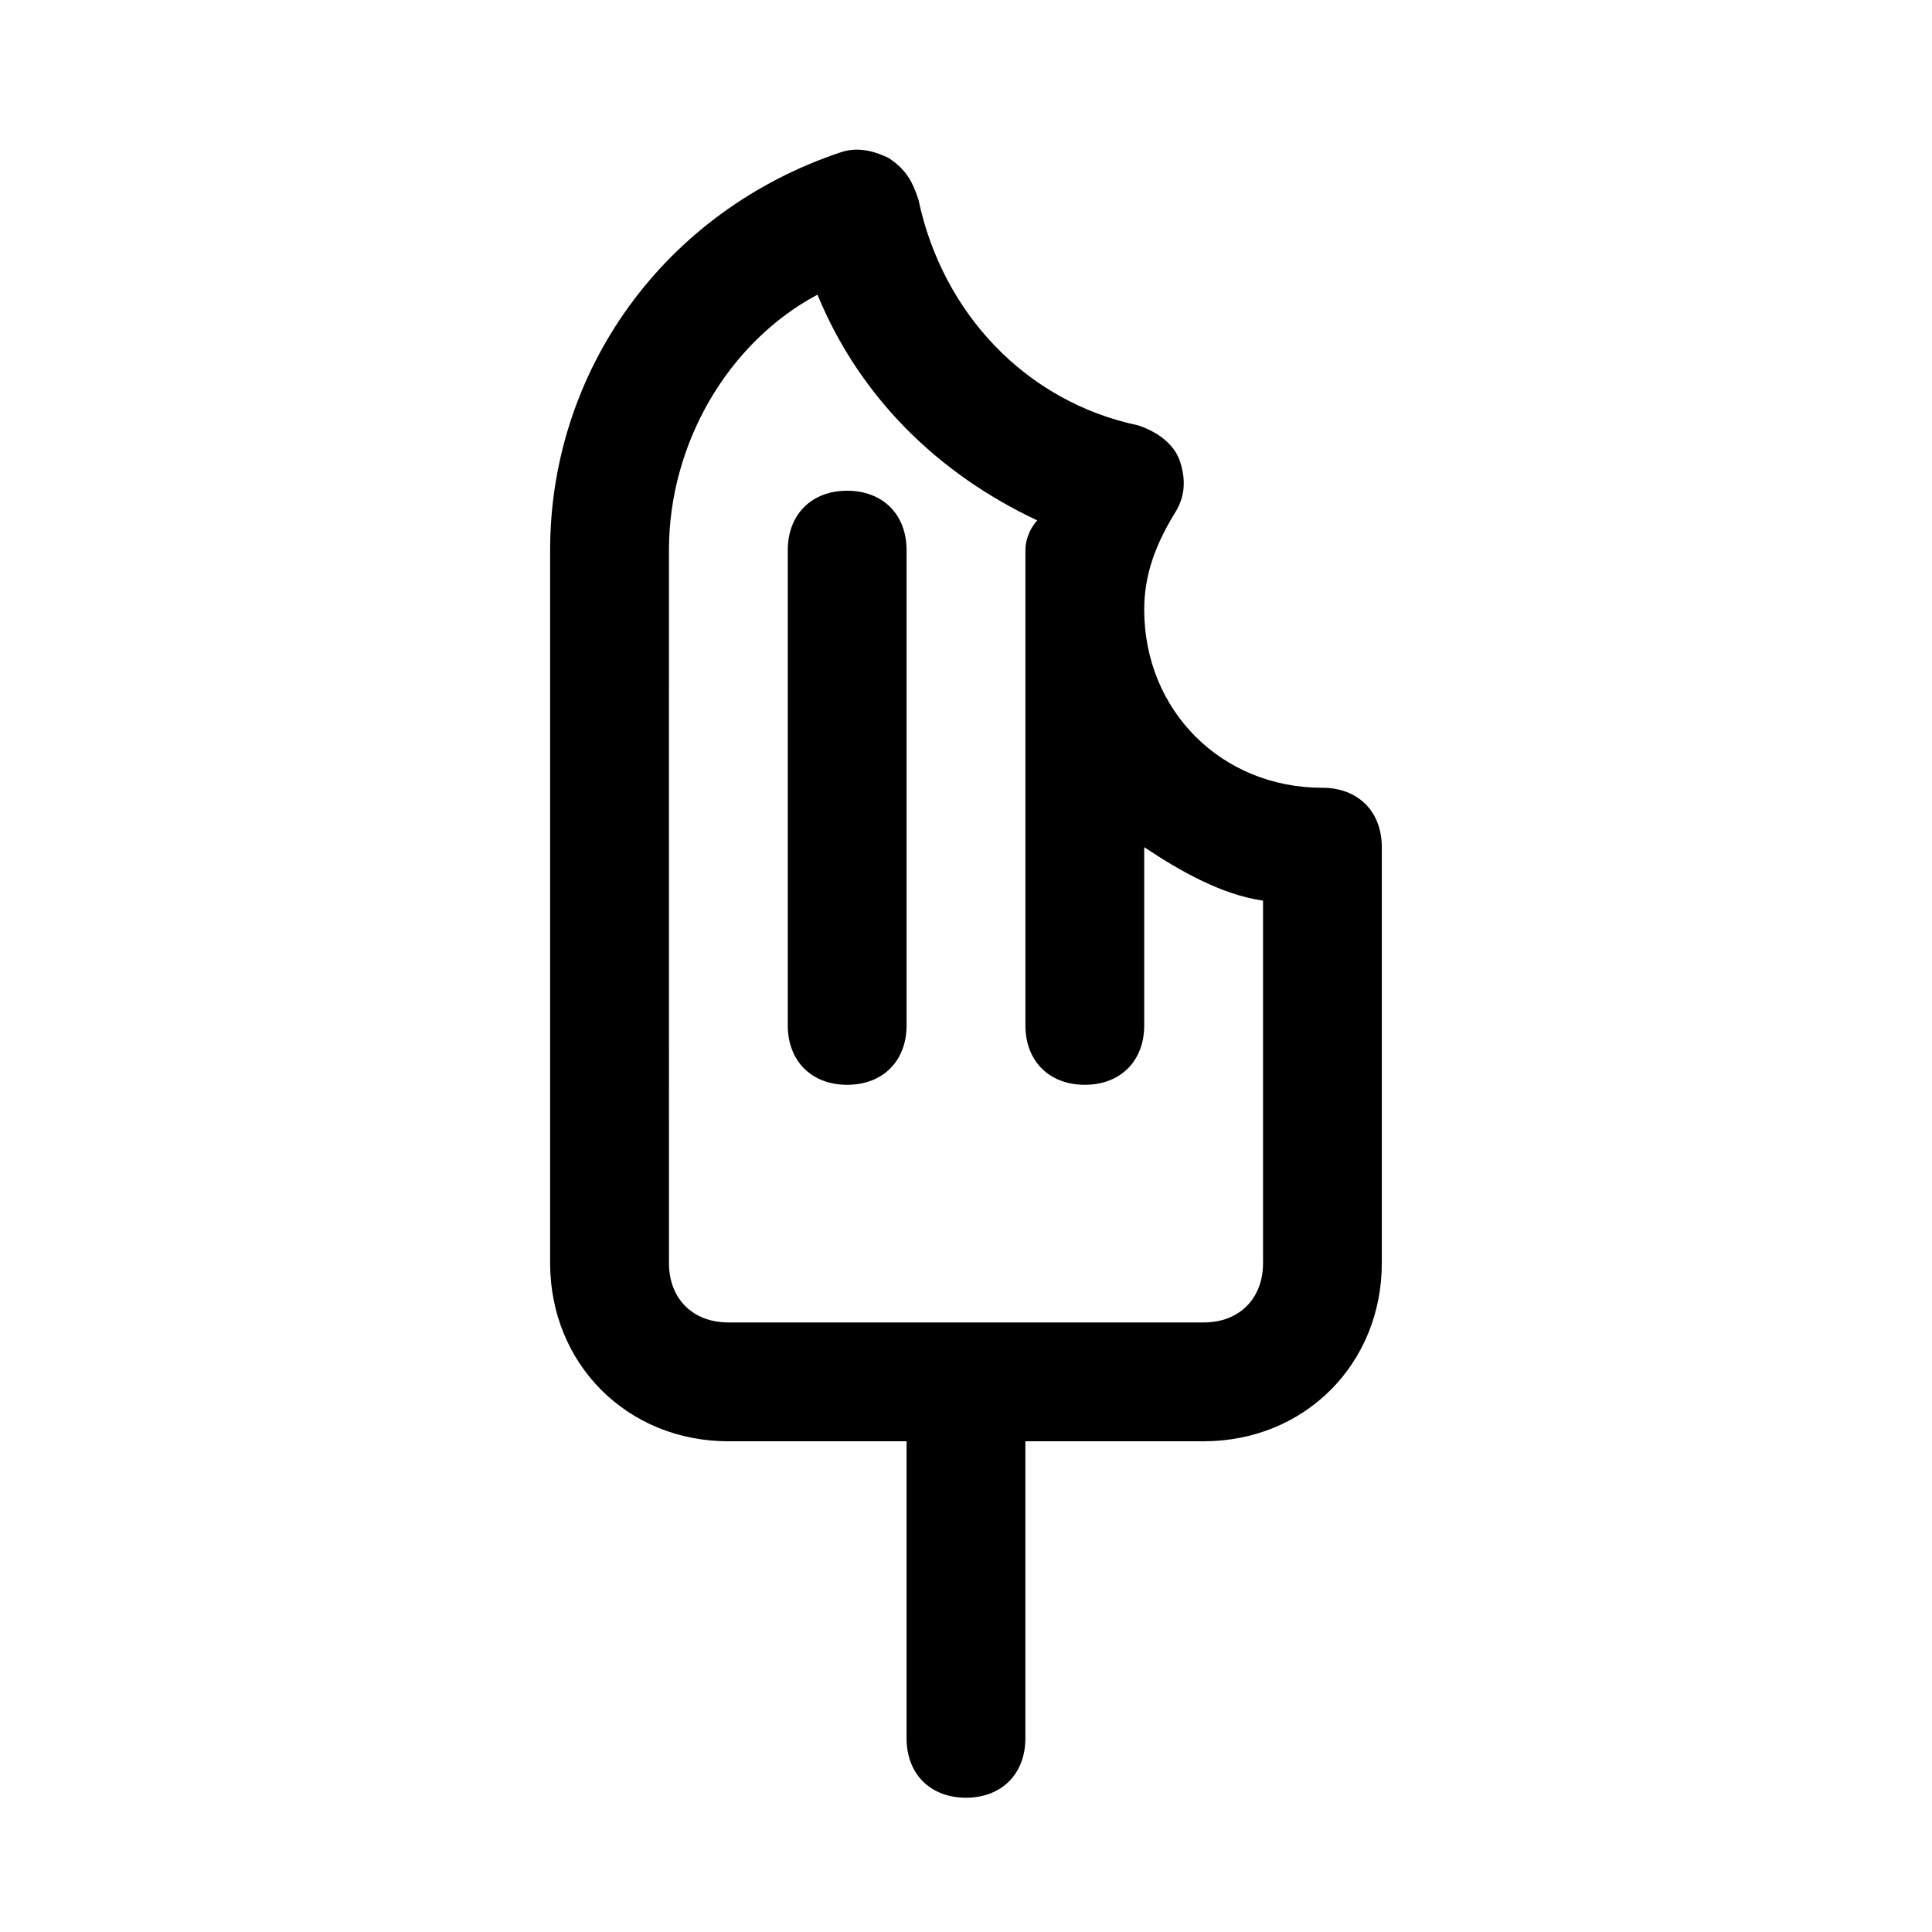 <?xml version="1.0" encoding="UTF-8"?>
<!-- Uploaded to: SVG Repo, www.svgrepo.com, Generator: SVG Repo Mixer Tools -->
<svg fill="#000000" width="800px" height="800px" version="1.1" viewBox="144 144 512 512" xmlns="http://www.w3.org/2000/svg">
 <g>
  <path d="m494.46 352.77c-26.766 0-47.23-20.469-47.23-47.23 0-9.445 3.148-17.32 7.871-25.191 3.148-4.723 3.148-9.445 1.574-14.168-1.574-4.723-6.297-7.871-11.02-9.445-29.914-6.297-51.957-29.914-58.254-59.828-1.574-4.723-3.148-7.871-7.871-11.02-3.148-1.574-7.871-3.148-12.594-1.574-47.234 15.742-77.148 58.25-77.148 105.48v188.93c0 26.766 20.469 47.23 47.23 47.23h47.23v78.719c0 9.445 6.297 15.742 15.742 15.742 9.445 0 15.742-6.297 15.742-15.742v-78.719h47.23c26.766 0 47.23-20.469 47.23-47.23v-110.21c0.012-9.449-6.285-15.746-15.734-15.746zm-15.742 125.95c0 9.445-6.297 15.742-15.742 15.742h-125.95c-9.445 0-15.742-6.297-15.742-15.742l-0.004-188.93c0-28.34 15.742-55.105 39.359-67.699 11.02 26.766 31.488 47.23 58.254 59.828-1.574 1.574-3.148 4.723-3.148 7.871v125.95c0 9.445 6.297 15.742 15.742 15.742s15.742-6.297 15.742-15.742v-47.23c9.445 6.297 20.469 12.594 31.488 14.168z"/>
  <path d="m368.51 274.05c-9.445 0-15.742 6.297-15.742 15.742v125.95c0 9.445 6.297 15.742 15.742 15.742 9.445 0 15.742-6.297 15.742-15.742v-125.95c0-9.445-6.297-15.742-15.742-15.742z"/>
 </g>
</svg>